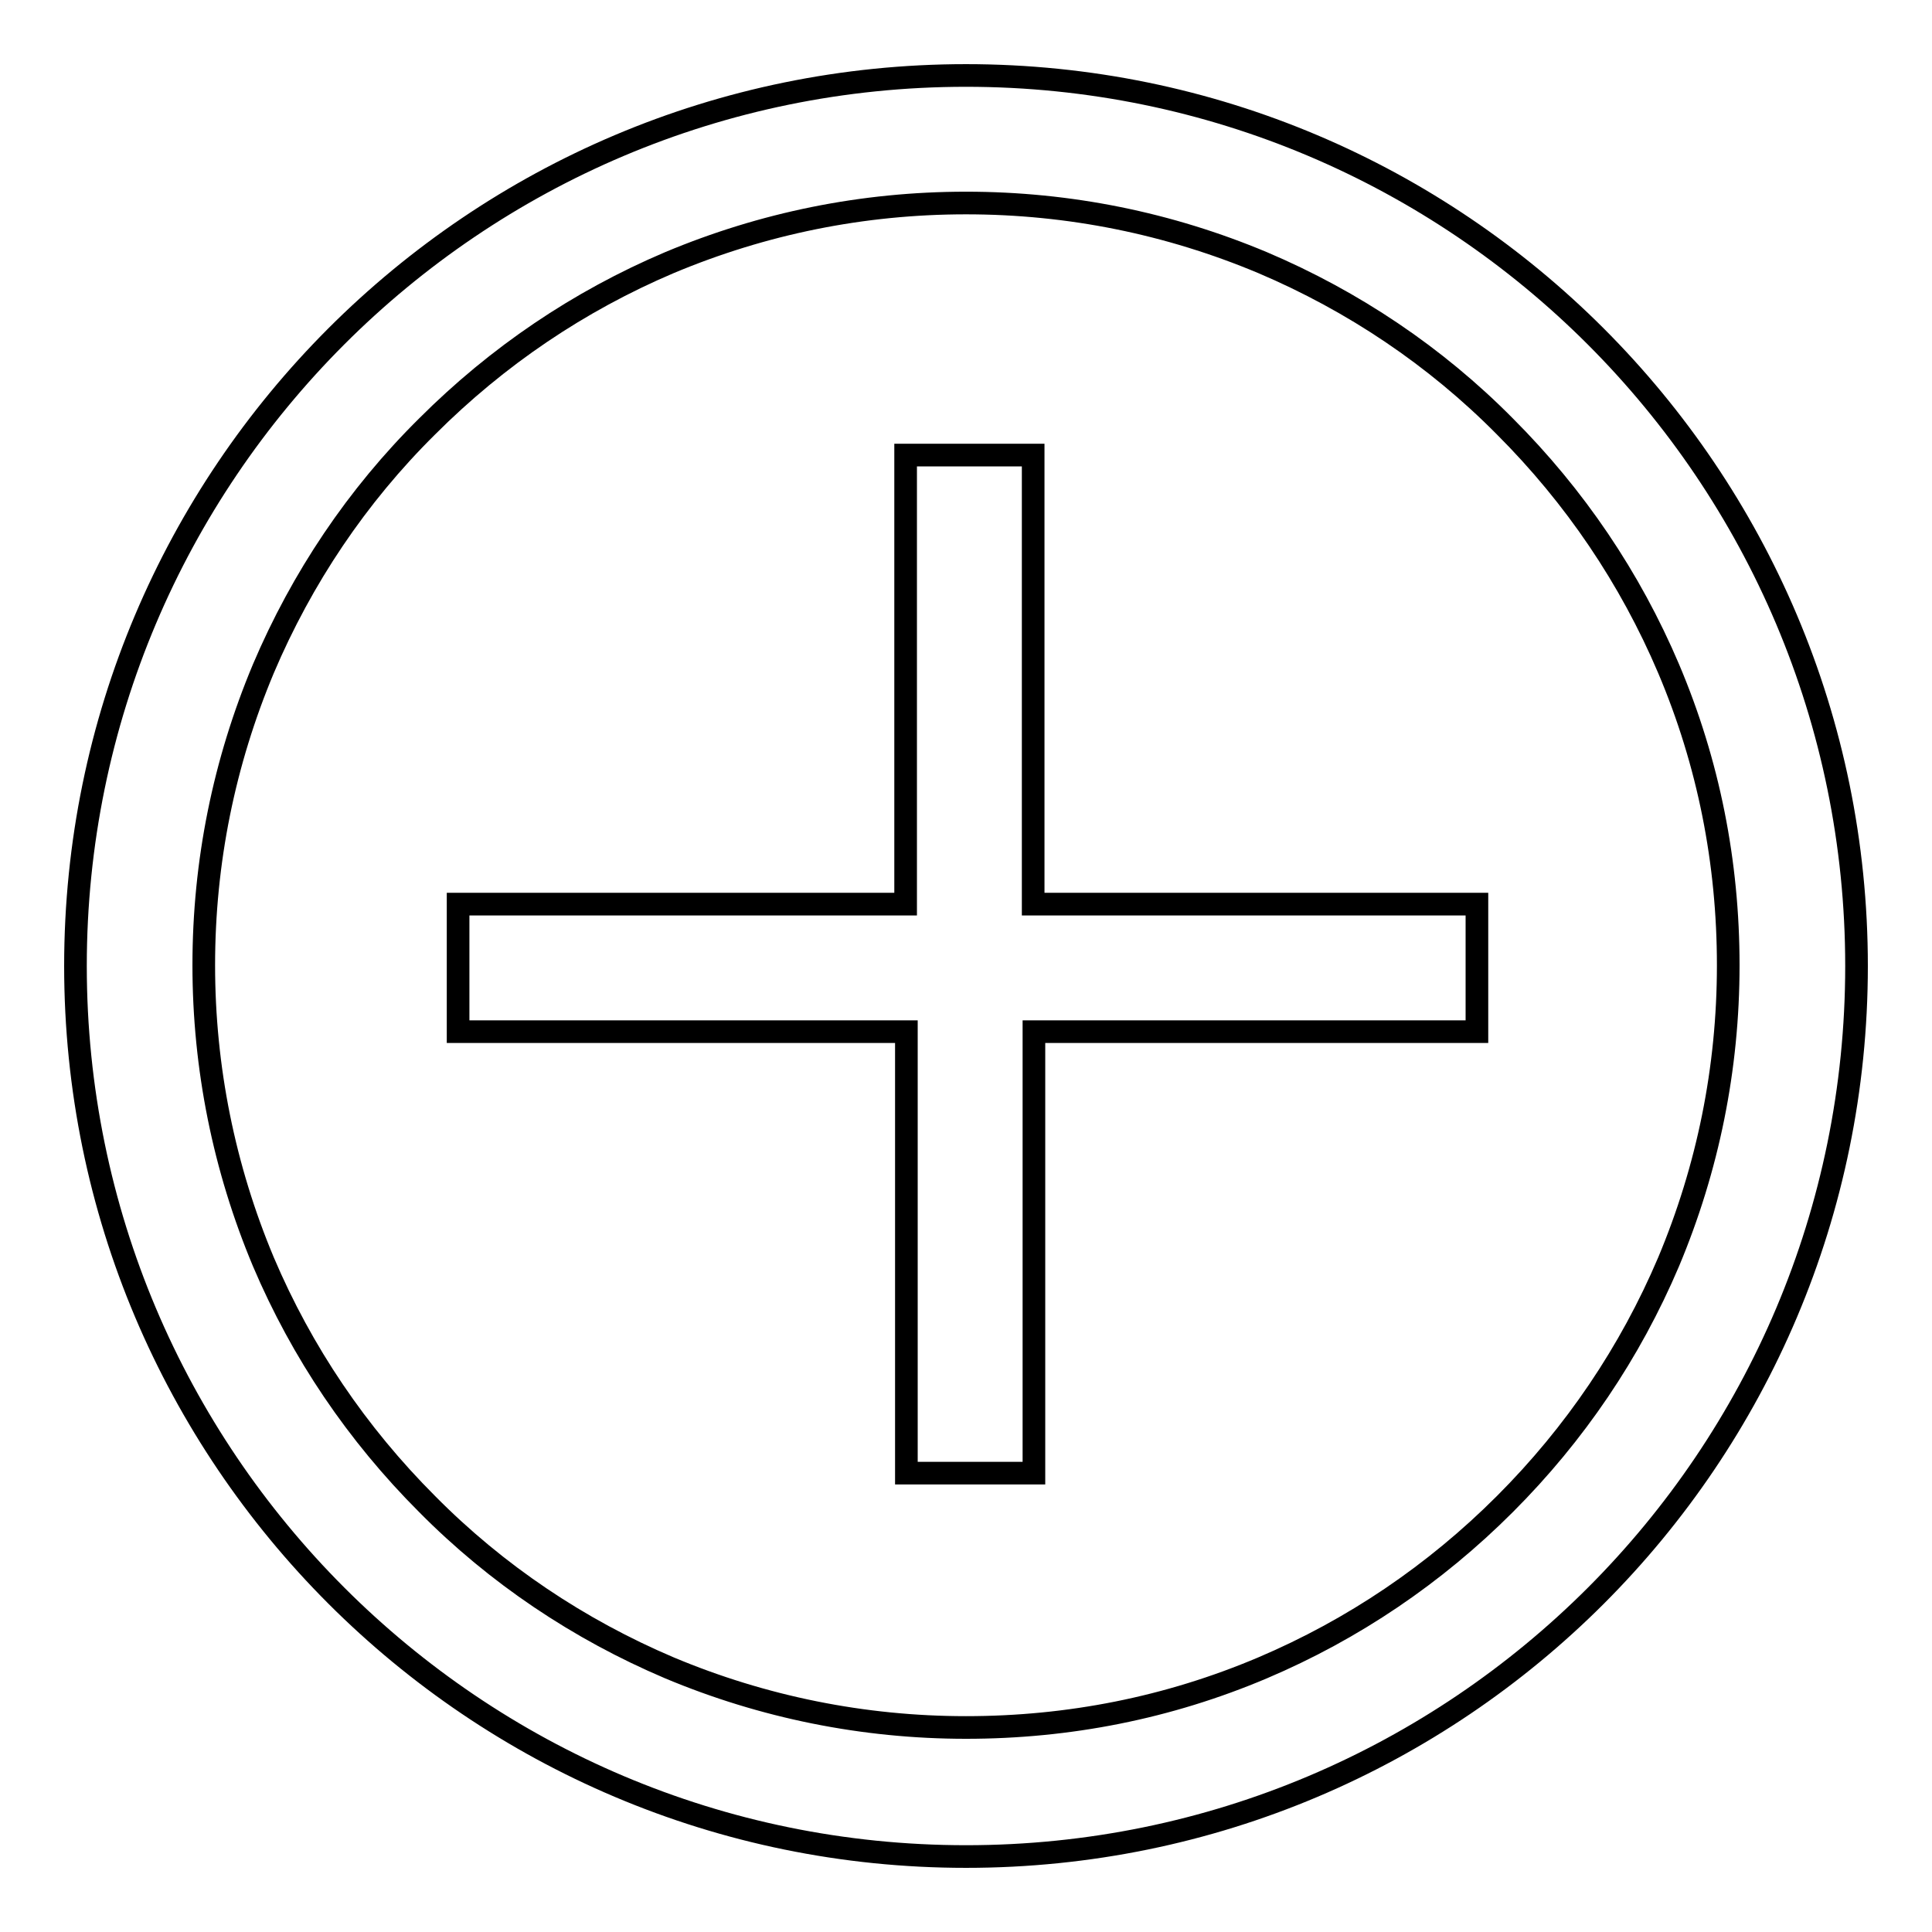 <?xml version="1.0" encoding="utf-8"?>
<!-- Svg Vector Icons : http://www.onlinewebfonts.com/icon -->
<!DOCTYPE svg PUBLIC "-//W3C//DTD SVG 1.1//EN" "http://www.w3.org/Graphics/SVG/1.1/DTD/svg11.dtd">
<svg version="1.1" xmlns="http://www.w3.org/2000/svg" xmlns:xlink="http://www.w3.org/1999/xlink" x="0px" y="0px" viewBox="0 0 256 256" enable-background="new 0 0 256 256" xml:space="preserve">
<g><g><path stroke-width="3" fill-opacity="0" stroke="#000000"  d="M128,26.9c13.7,0,26.9,2.7,39.3,7.9c12,5.1,22.9,12.4,32.1,21.7c9.3,9.3,16.6,20.1,21.7,32.1c5.3,12.5,7.9,25.7,7.9,39.3c0,13.7-2.7,26.9-7.9,39.3c-5.1,12-12.4,22.8-21.7,32.1c-9.3,9.3-20.1,16.6-32.1,21.7c-12.5,5.3-25.7,7.9-39.3,7.9s-26.9-2.7-39.3-7.9c-12-5.1-22.9-12.4-32.1-21.7c-9.3-9.3-16.6-20.1-21.7-32.1c-5.2-12.4-7.9-25.7-7.9-39.3c0-13.7,2.7-26.9,7.9-39.3c5.1-12,12.4-22.9,21.7-32.1c9.3-9.3,20.1-16.6,32.1-21.7C101.1,29.6,114.3,26.9,128,26.9 M128,10C62.8,10,10,62.9,10,128c0,65.1,52.8,118,118,118c65.2,0,118-52.8,118-118C246,62.9,193.2,10,128,10L128,10L128,10L128,10z M136.9,119.8V60.3h-16.9v59.5H60.7v16.9h59.4v58.5h16.9v-58.5h58.7v-16.9H136.9L136.9,119.8z"/></g></g>
</svg>